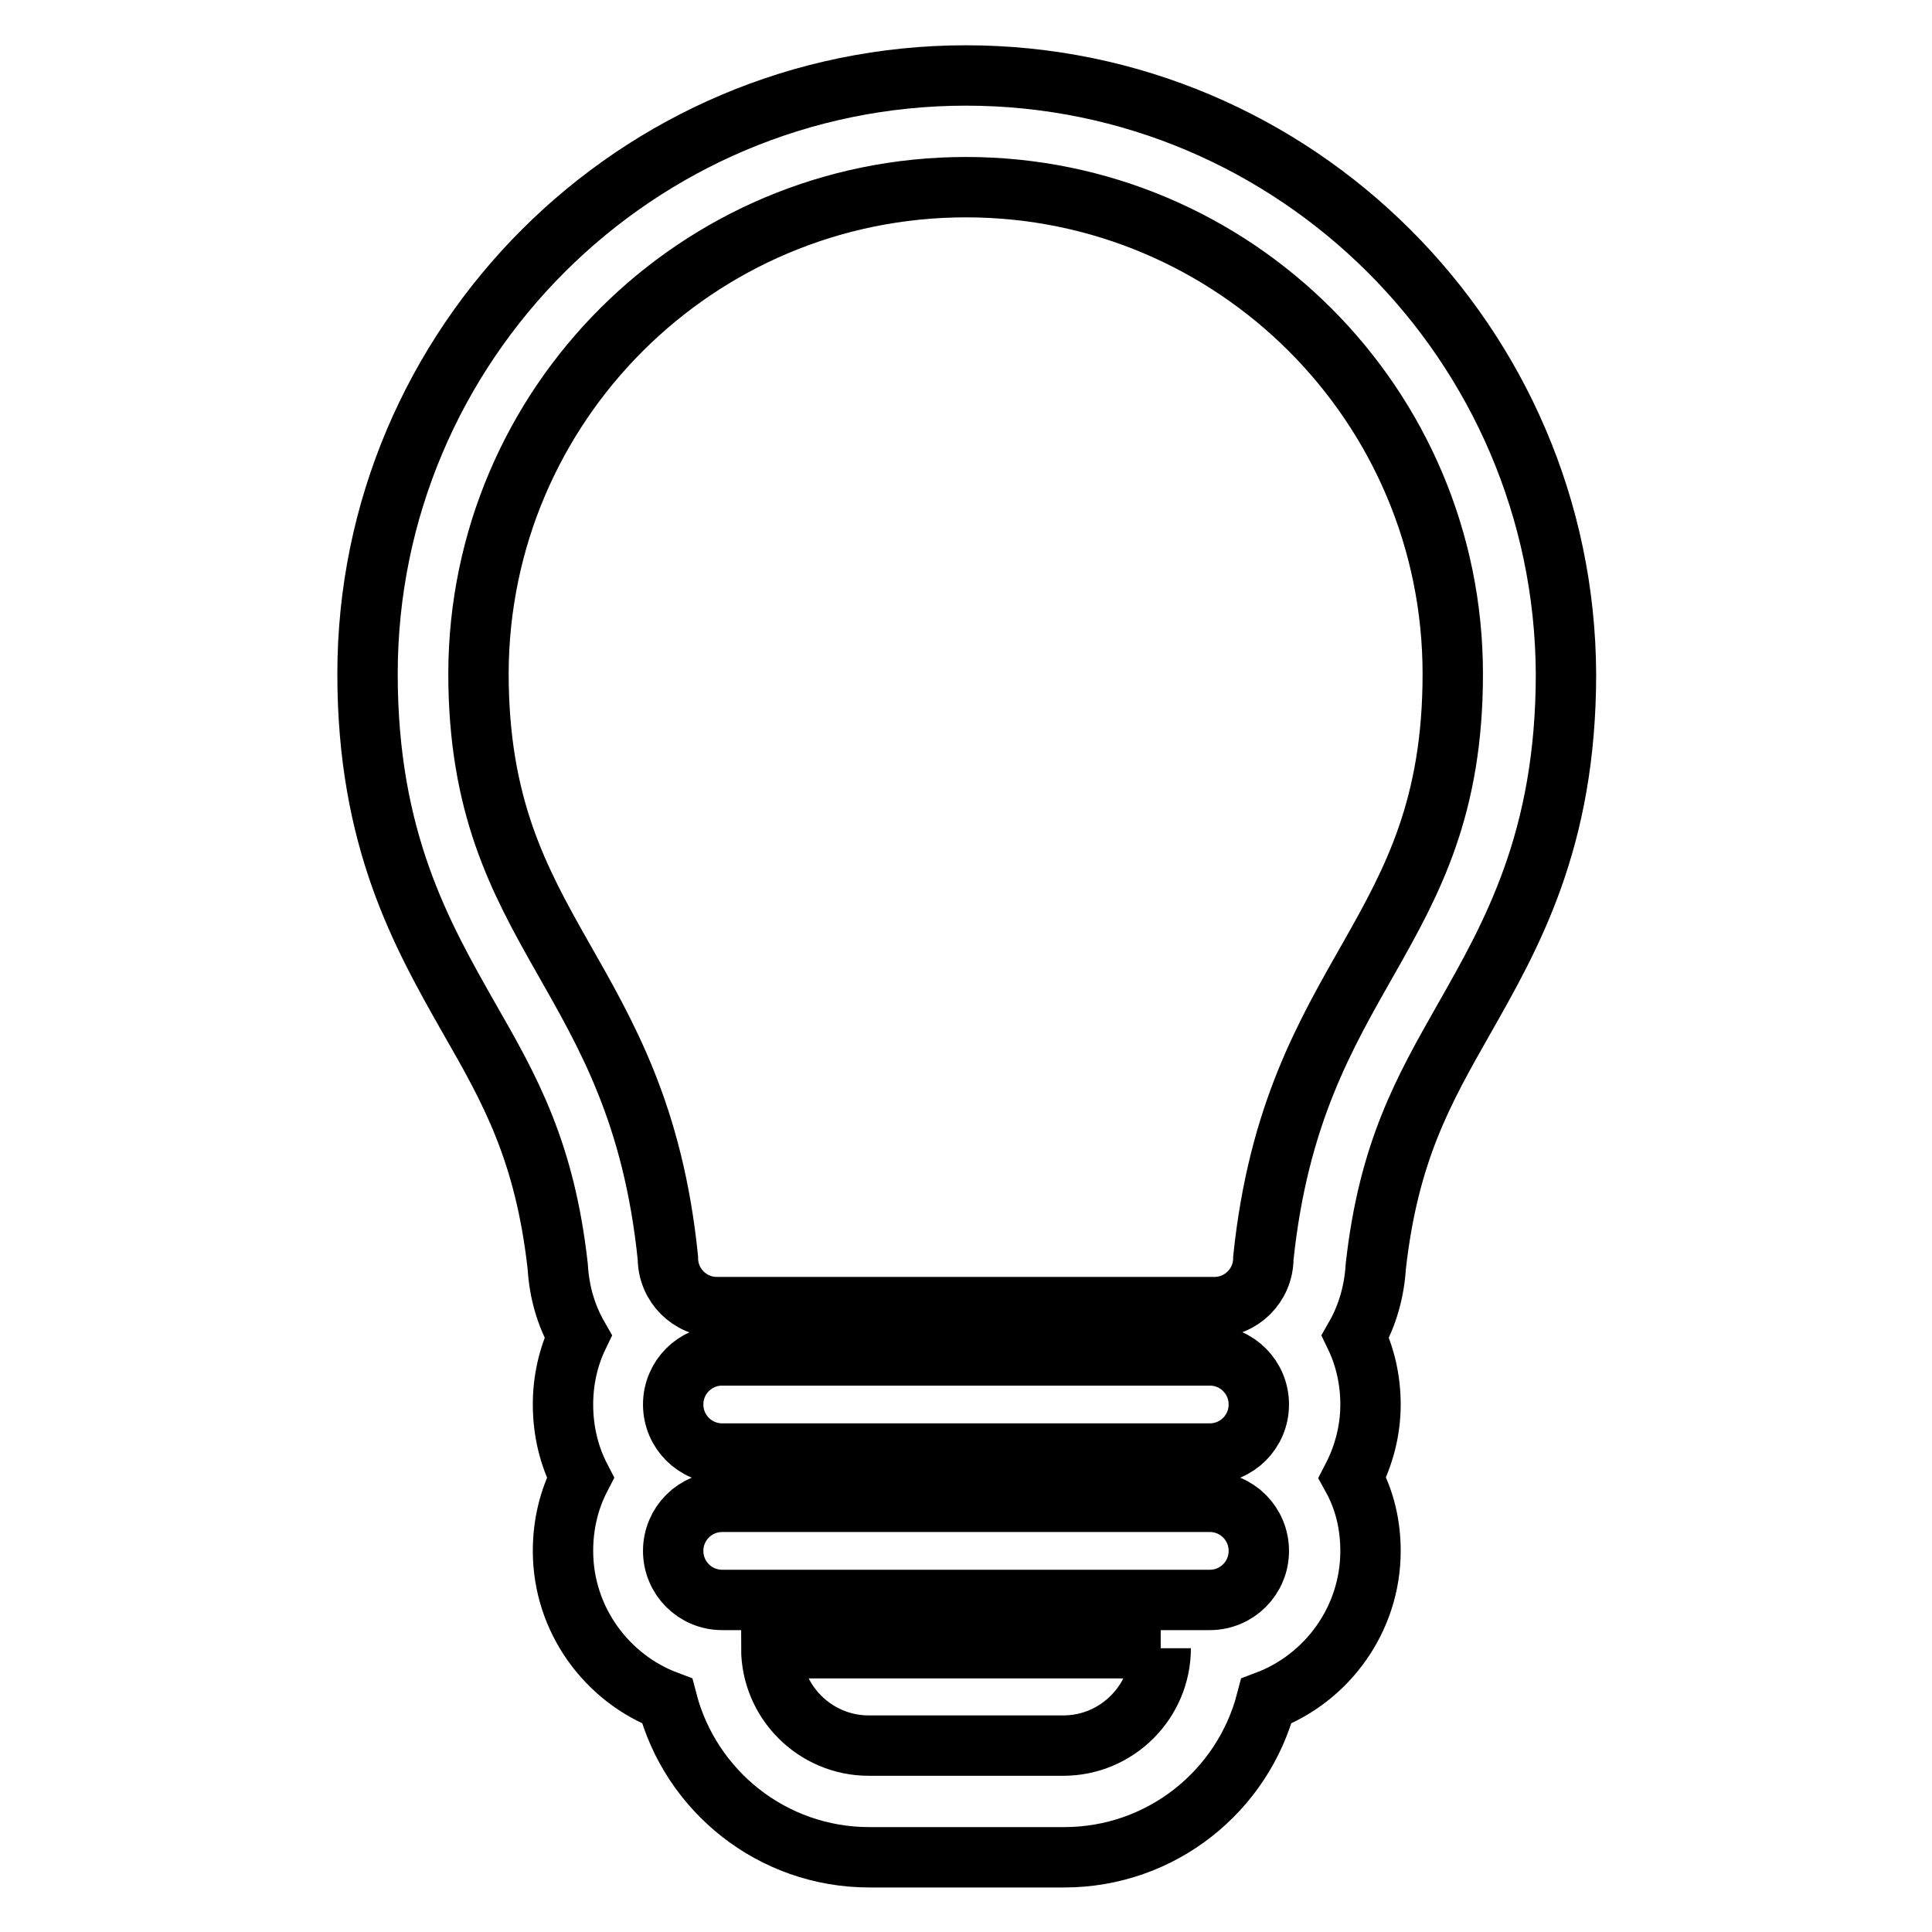 <?xml version="1.0" encoding="utf-8"?>
<!-- Svg Vector Icons : http://www.onlinewebfonts.com/icon -->
<!DOCTYPE svg PUBLIC "-//W3C//DTD SVG 1.1//EN" "http://www.w3.org/Graphics/SVG/1.1/DTD/svg11.dtd">
<svg version="1.1" xmlns="http://www.w3.org/2000/svg" xmlns:xlink="http://www.w3.org/1999/xlink" x="0px" y="0px" viewBox="0 0 256 256" enable-background="new 0 0 256 256" xml:space="preserve">
<g><g><g><path stroke-width="8" fill-opacity="0" stroke="#000000"  d="M128,24.8c35.6,0,64.5,28.9,64.5,64.5c0,35.1-21.1,39.2-25.1,77.4c0,3.6-2.9,6.5-6.5,6.5H95c-3.6,0-6.5-2.9-6.5-6.5h0c-3.9-38.3-25.1-42.4-25.1-77.5C63.5,53.6,92.4,24.8,128,24.8 M160.3,179.6c3.6,0,6.5,2.9,6.5,6.5c0,3.6-2.9,6.5-6.5,6.5H95.7c-3.6,0-6.5-2.9-6.5-6.5c0-3.6,2.9-6.5,6.5-6.5H160.3 M160.3,199c3.6,0,6.5,2.9,6.5,6.5s-2.9,6.5-6.5,6.5H95.7c-3.6,0-6.5-2.9-6.5-6.5s2.9-6.5,6.5-6.5H160.3 M153.8,218.4c0,7.1-5.8,12.9-12.9,12.9h-25.8c-7.1,0-12.9-5.8-12.9-12.9H153.8 M128,10c-43.7,0-79.3,35.6-79.3,79.3c0,22,7.2,34.6,13.5,45.7c5.4,9.4,10,17.6,11.7,32.8c0.2,3.4,1.1,6.5,2.7,9.3c-1.3,2.7-2,5.8-2,9c0,3.5,0.8,6.8,2.3,9.7c-1.5,2.9-2.3,6.2-2.3,9.7c0,9.1,5.8,16.9,13.8,19.9c3.1,11.9,13.9,20.7,26.8,20.7h25.8c12.9,0,23.7-8.8,26.8-20.7c8-3,13.8-10.8,13.8-19.9c0-3.5-0.8-6.8-2.4-9.7c1.5-2.9,2.4-6.2,2.4-9.7c0-3.2-0.7-6.3-2-9c1.6-2.8,2.5-6,2.7-9.3c1.7-15.2,6.3-23.3,11.7-32.8c6.3-11.1,13.5-23.7,13.5-45.7C207.3,45.6,171.7,10,128,10L128,10z"/></g><g></g><g></g><g></g><g></g><g></g><g></g><g></g><g></g><g></g><g></g><g></g><g></g><g></g><g></g><g></g></g></g>
</svg>